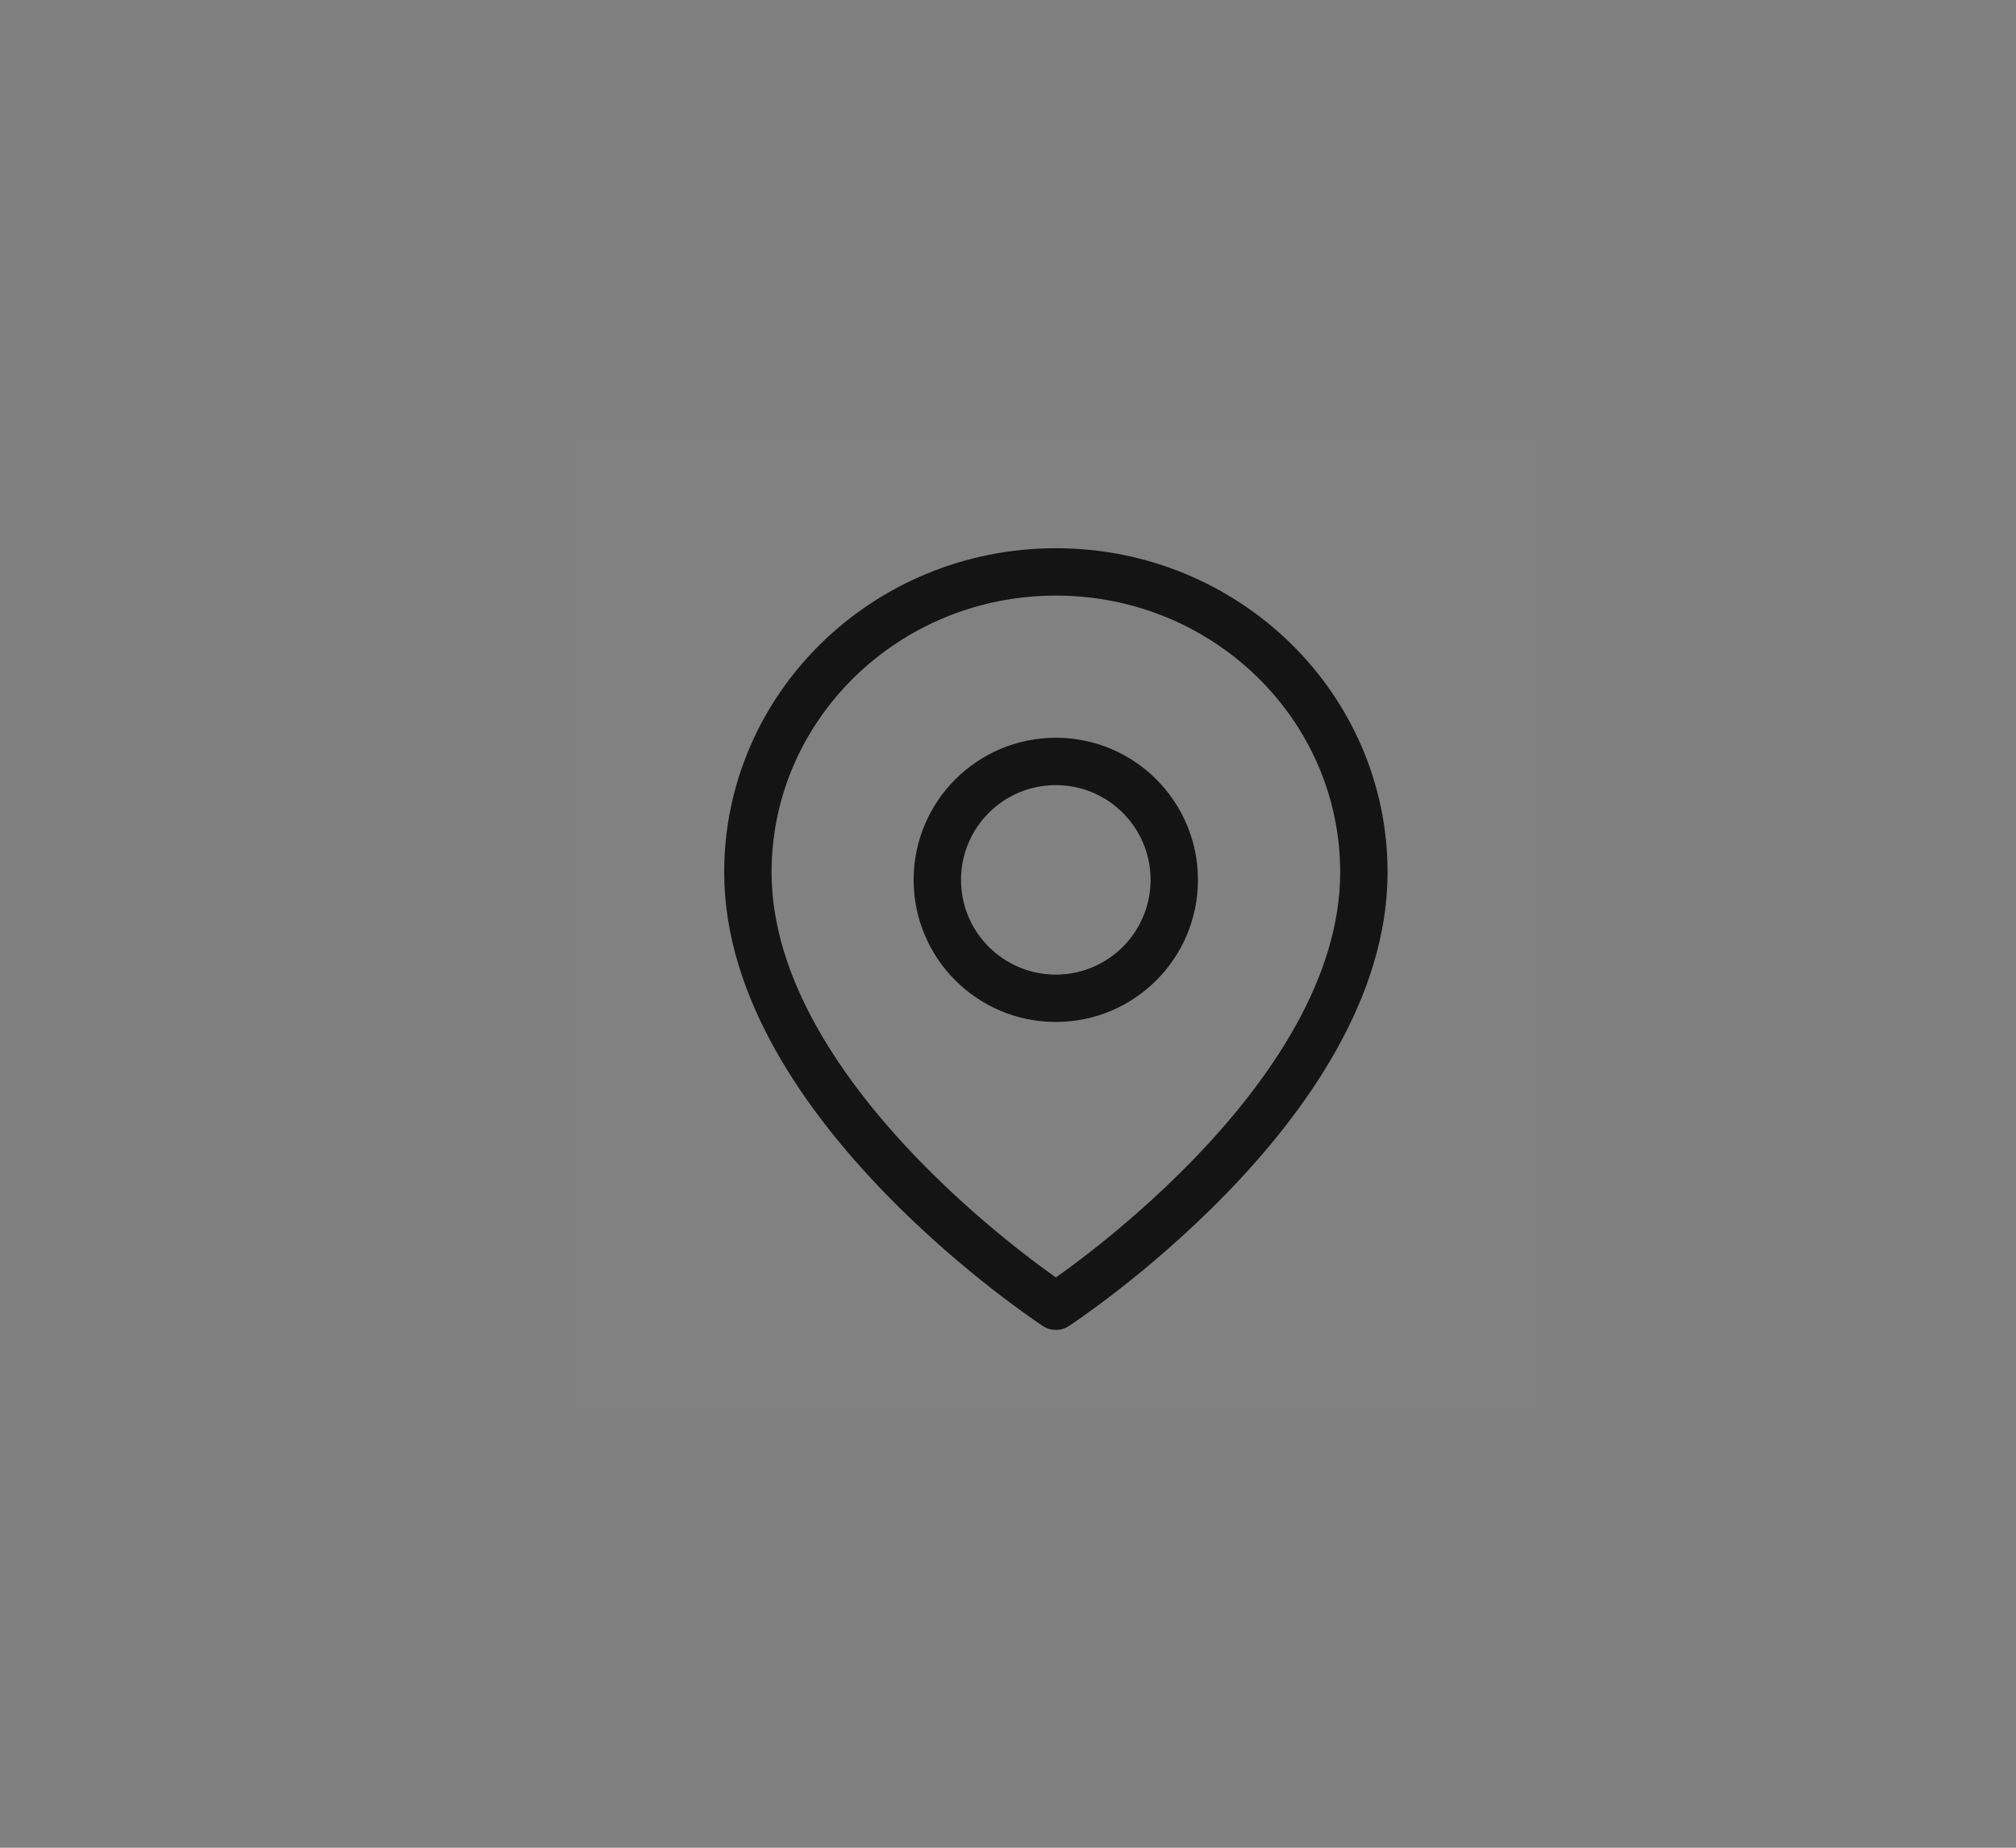 <svg width="36" height="33" viewBox="0 0 36 33" fill="none" xmlns="http://www.w3.org/2000/svg">
<rect x="0" y="0" width="36" height="33" fill="#808080" stroke="none"/>
<path d="M27.501 7.857H10.215V25.143H27.501V7.857Z" fill="white" fill-opacity="0.01"/>
<path d="M18.855 23.329C18.855 23.329 24.355 19.735 24.355 15.58C24.355 12.617 21.893 10.214 18.855 10.214C15.818 10.214 13.355 12.617 13.355 15.58C13.355 19.735 18.855 23.329 18.855 23.329Z" stroke="#141414" stroke-width="0.846" stroke-linejoin="round"/>
<path d="M18.854 17.829C20.022 17.829 20.969 16.882 20.969 15.714C20.969 14.546 20.022 13.599 18.854 13.599C17.685 13.599 16.738 14.546 16.738 15.714C16.738 16.882 17.685 17.829 18.854 17.829Z" stroke="#141414" stroke-width="0.846" stroke-linejoin="round"/>
</svg>
